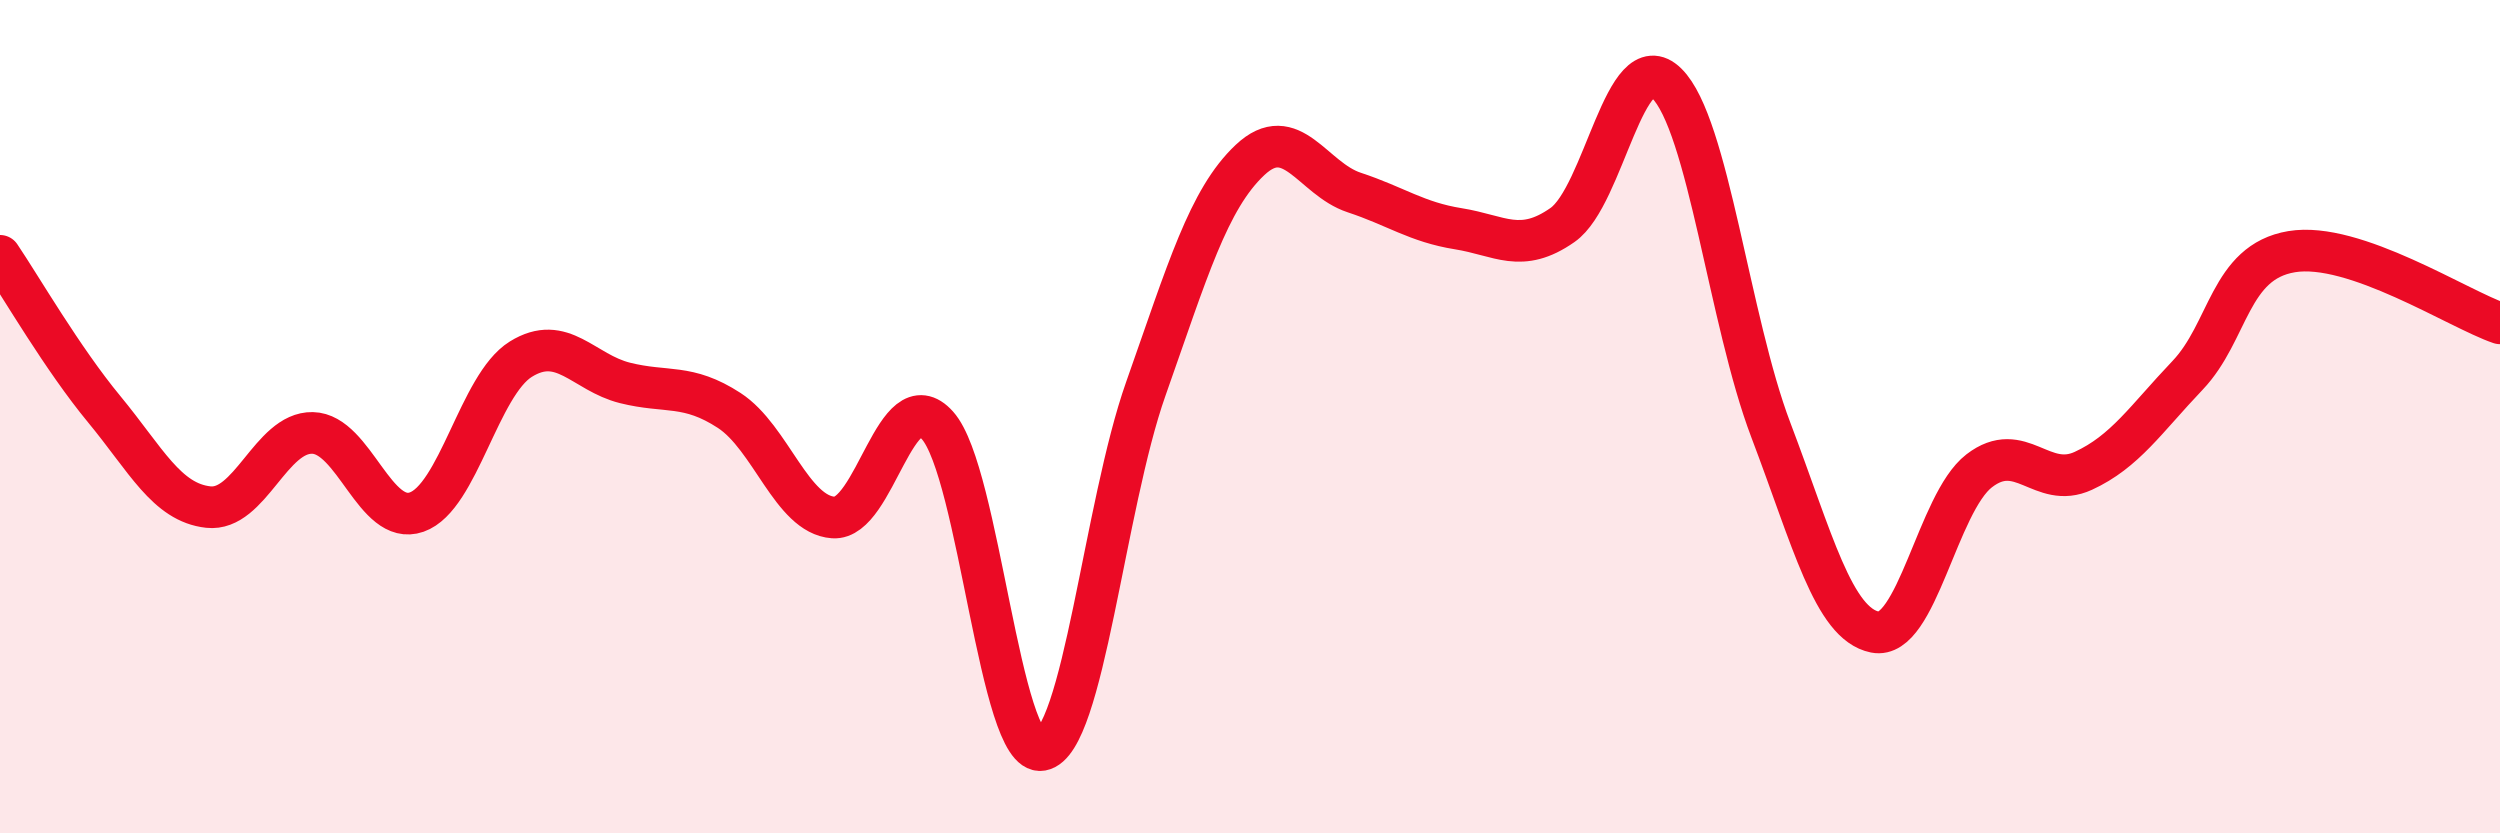 
    <svg width="60" height="20" viewBox="0 0 60 20" xmlns="http://www.w3.org/2000/svg">
      <path
        d="M 0,6.14 C 0.5,6.88 1.5,8.61 2.5,9.82 C 3.5,11.03 4,12.06 5,12.17 C 6,12.28 6.5,10.37 7.5,10.39 C 8.5,10.41 9,12.64 10,12.29 C 11,11.94 11.5,9.24 12.5,8.62 C 13.5,8 14,8.94 15,9.19 C 16,9.44 16.5,9.2 17.5,9.85 C 18.5,10.5 19,12.35 20,12.42 C 21,12.49 21.5,9.09 22.5,10.21 C 23.5,11.33 24,18.18 25,18 C 26,17.82 26.5,12.16 27.5,9.33 C 28.5,6.5 29,4.78 30,3.84 C 31,2.9 31.5,4.29 32.5,4.62 C 33.5,4.95 34,5.33 35,5.49 C 36,5.65 36.5,6.1 37.5,5.4 C 38.5,4.7 39,1.02 40,2 C 41,2.98 41.5,7.69 42.5,10.32 C 43.5,12.95 44,14.97 45,15.17 C 46,15.37 46.5,12.07 47.5,11.3 C 48.5,10.53 49,11.76 50,11.3 C 51,10.84 51.5,10.06 52.5,9.01 C 53.5,7.96 53.5,6.29 55,6.04 C 56.5,5.79 59,7.42 60,7.76L60 20L0 20Z"
        fill="#EB0A25"
        opacity="0.1"
        stroke-linecap="round"
        stroke-linejoin="round"
      />
      <path
        d="M 0,6.14 C 0.5,6.88 1.5,8.61 2.5,9.82 C 3.5,11.03 4,12.06 5,12.17 C 6,12.28 6.5,10.37 7.5,10.39 C 8.5,10.41 9,12.64 10,12.29 C 11,11.94 11.5,9.24 12.5,8.62 C 13.5,8 14,8.94 15,9.19 C 16,9.44 16.5,9.2 17.5,9.85 C 18.5,10.5 19,12.35 20,12.42 C 21,12.49 21.5,9.09 22.5,10.21 C 23.5,11.33 24,18.18 25,18 C 26,17.82 26.5,12.16 27.5,9.33 C 28.5,6.5 29,4.78 30,3.84 C 31,2.9 31.5,4.29 32.5,4.62 C 33.5,4.95 34,5.33 35,5.49 C 36,5.65 36.5,6.1 37.5,5.4 C 38.5,4.7 39,1.02 40,2 C 41,2.98 41.5,7.69 42.5,10.32 C 43.5,12.95 44,14.97 45,15.17 C 46,15.37 46.5,12.07 47.5,11.3 C 48.5,10.53 49,11.76 50,11.3 C 51,10.84 51.5,10.06 52.5,9.01 C 53.5,7.96 53.5,6.29 55,6.04 C 56.5,5.79 59,7.42 60,7.76"
        stroke="#EB0A25"
        stroke-width="1"
        fill="none"
        stroke-linecap="round"
        stroke-linejoin="round"
      />
    </svg>
  